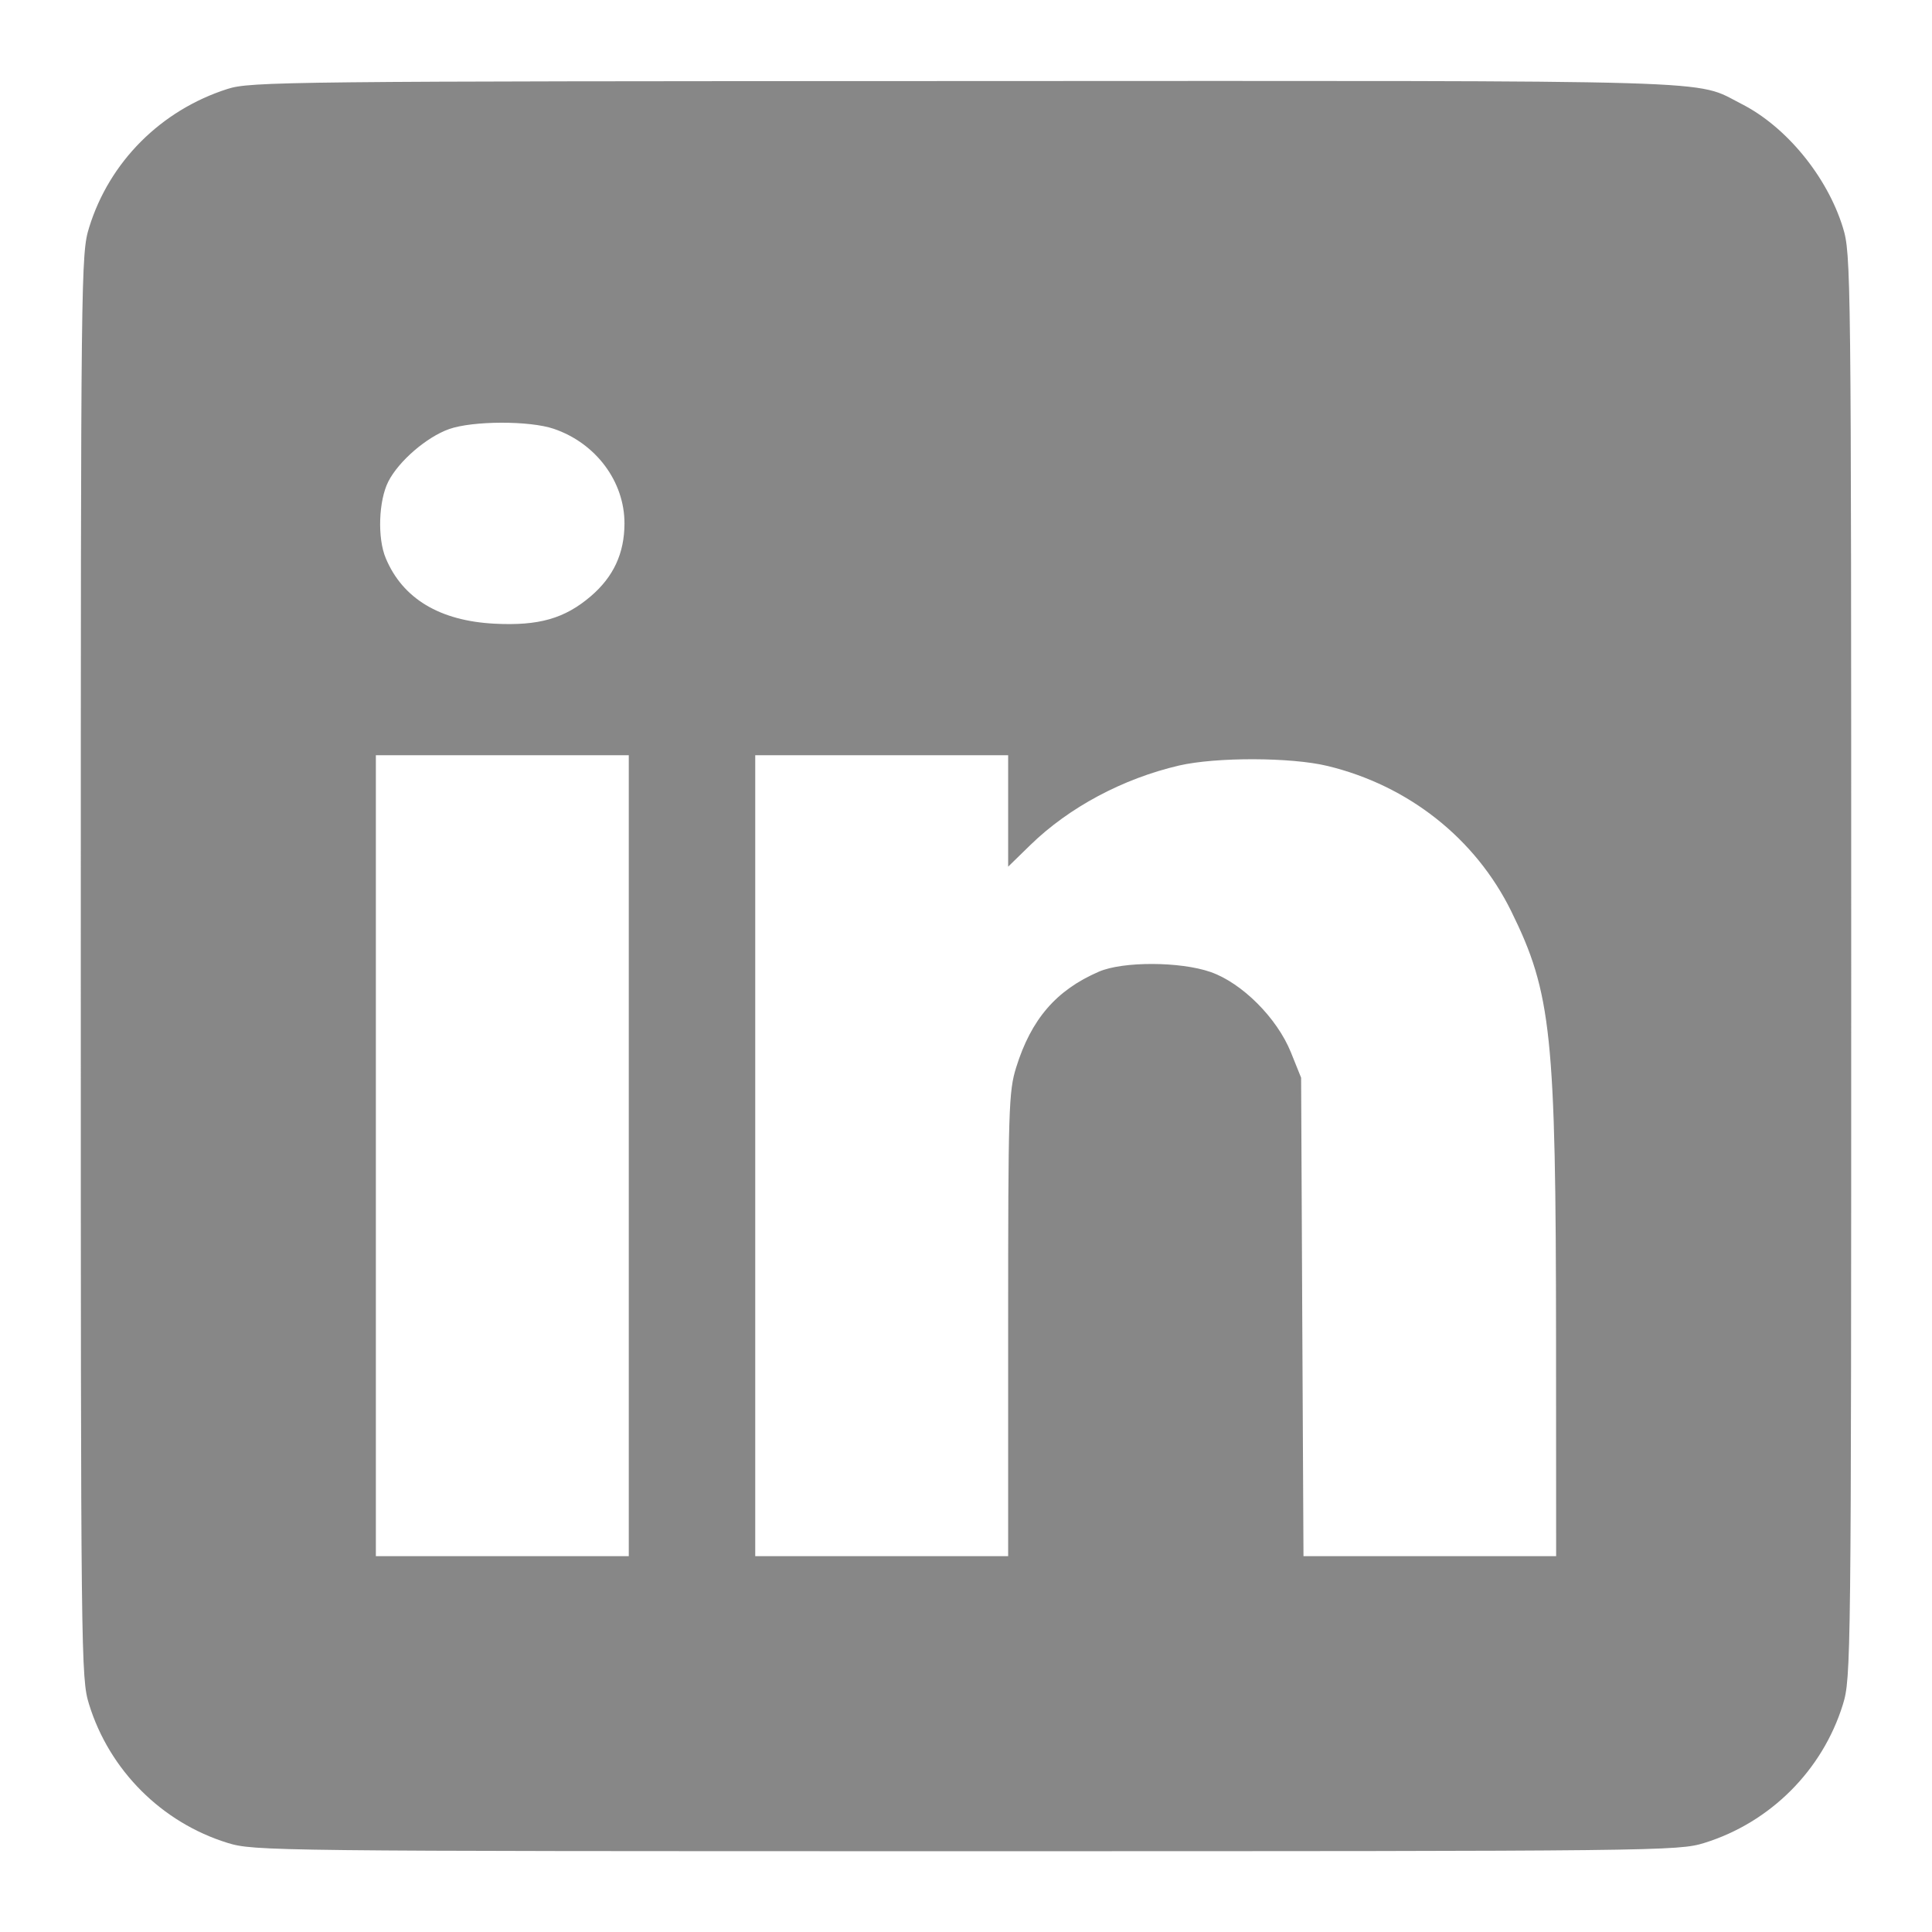 <svg width="22" height="22" viewBox="0 0 22 22" fill="none" xmlns="http://www.w3.org/2000/svg">
<path fill-rule="evenodd" clip-rule="evenodd" d="M2.59 1.013C1.833 1.255 1.246 1.842 1.015 2.59C0.922 2.892 0.92 3.054 0.92 11C0.92 18.917 0.922 19.109 1.014 19.407C1.246 20.158 1.841 20.753 2.59 20.985C2.892 21.078 3.054 21.08 11 21.08C18.917 21.08 19.109 21.078 19.407 20.986C20.158 20.753 20.753 20.159 20.985 19.41C21.078 19.108 21.08 18.946 21.08 11C21.08 3.054 21.078 2.892 20.985 2.59C20.806 2.01 20.34 1.442 19.832 1.184C19.278 0.903 19.835 0.92 10.979 0.923C3.262 0.925 2.851 0.929 2.59 1.013ZM5.114 4.886C4.858 4.977 4.541 5.25 4.422 5.483C4.311 5.702 4.296 6.128 4.393 6.357C4.585 6.816 5.007 7.07 5.631 7.102C6.135 7.128 6.43 7.044 6.728 6.789C6.986 6.568 7.11 6.301 7.111 5.963C7.113 5.485 6.786 5.046 6.306 4.883C6.031 4.789 5.382 4.791 5.114 4.886ZM4.28 13.16V17.72H5.72H7.16V13.16V8.6H5.72H4.28V13.16ZM8.6 13.16V17.72H10.04H11.48V15.084C11.48 12.632 11.486 12.428 11.571 12.156C11.742 11.606 12.027 11.275 12.512 11.065C12.786 10.946 13.438 10.948 13.784 11.068C14.143 11.193 14.542 11.592 14.7 11.984L14.816 12.272L14.829 14.996L14.843 17.72H16.282H17.72L17.719 15.26C17.717 11.773 17.668 11.31 17.209 10.377C16.801 9.548 16.039 8.945 15.116 8.722C14.703 8.622 13.849 8.62 13.427 8.717C12.784 8.867 12.174 9.193 11.732 9.623L11.48 9.869V9.234V8.6H10.04H8.6V13.16Z" fill="#878787"/>
</svg>
